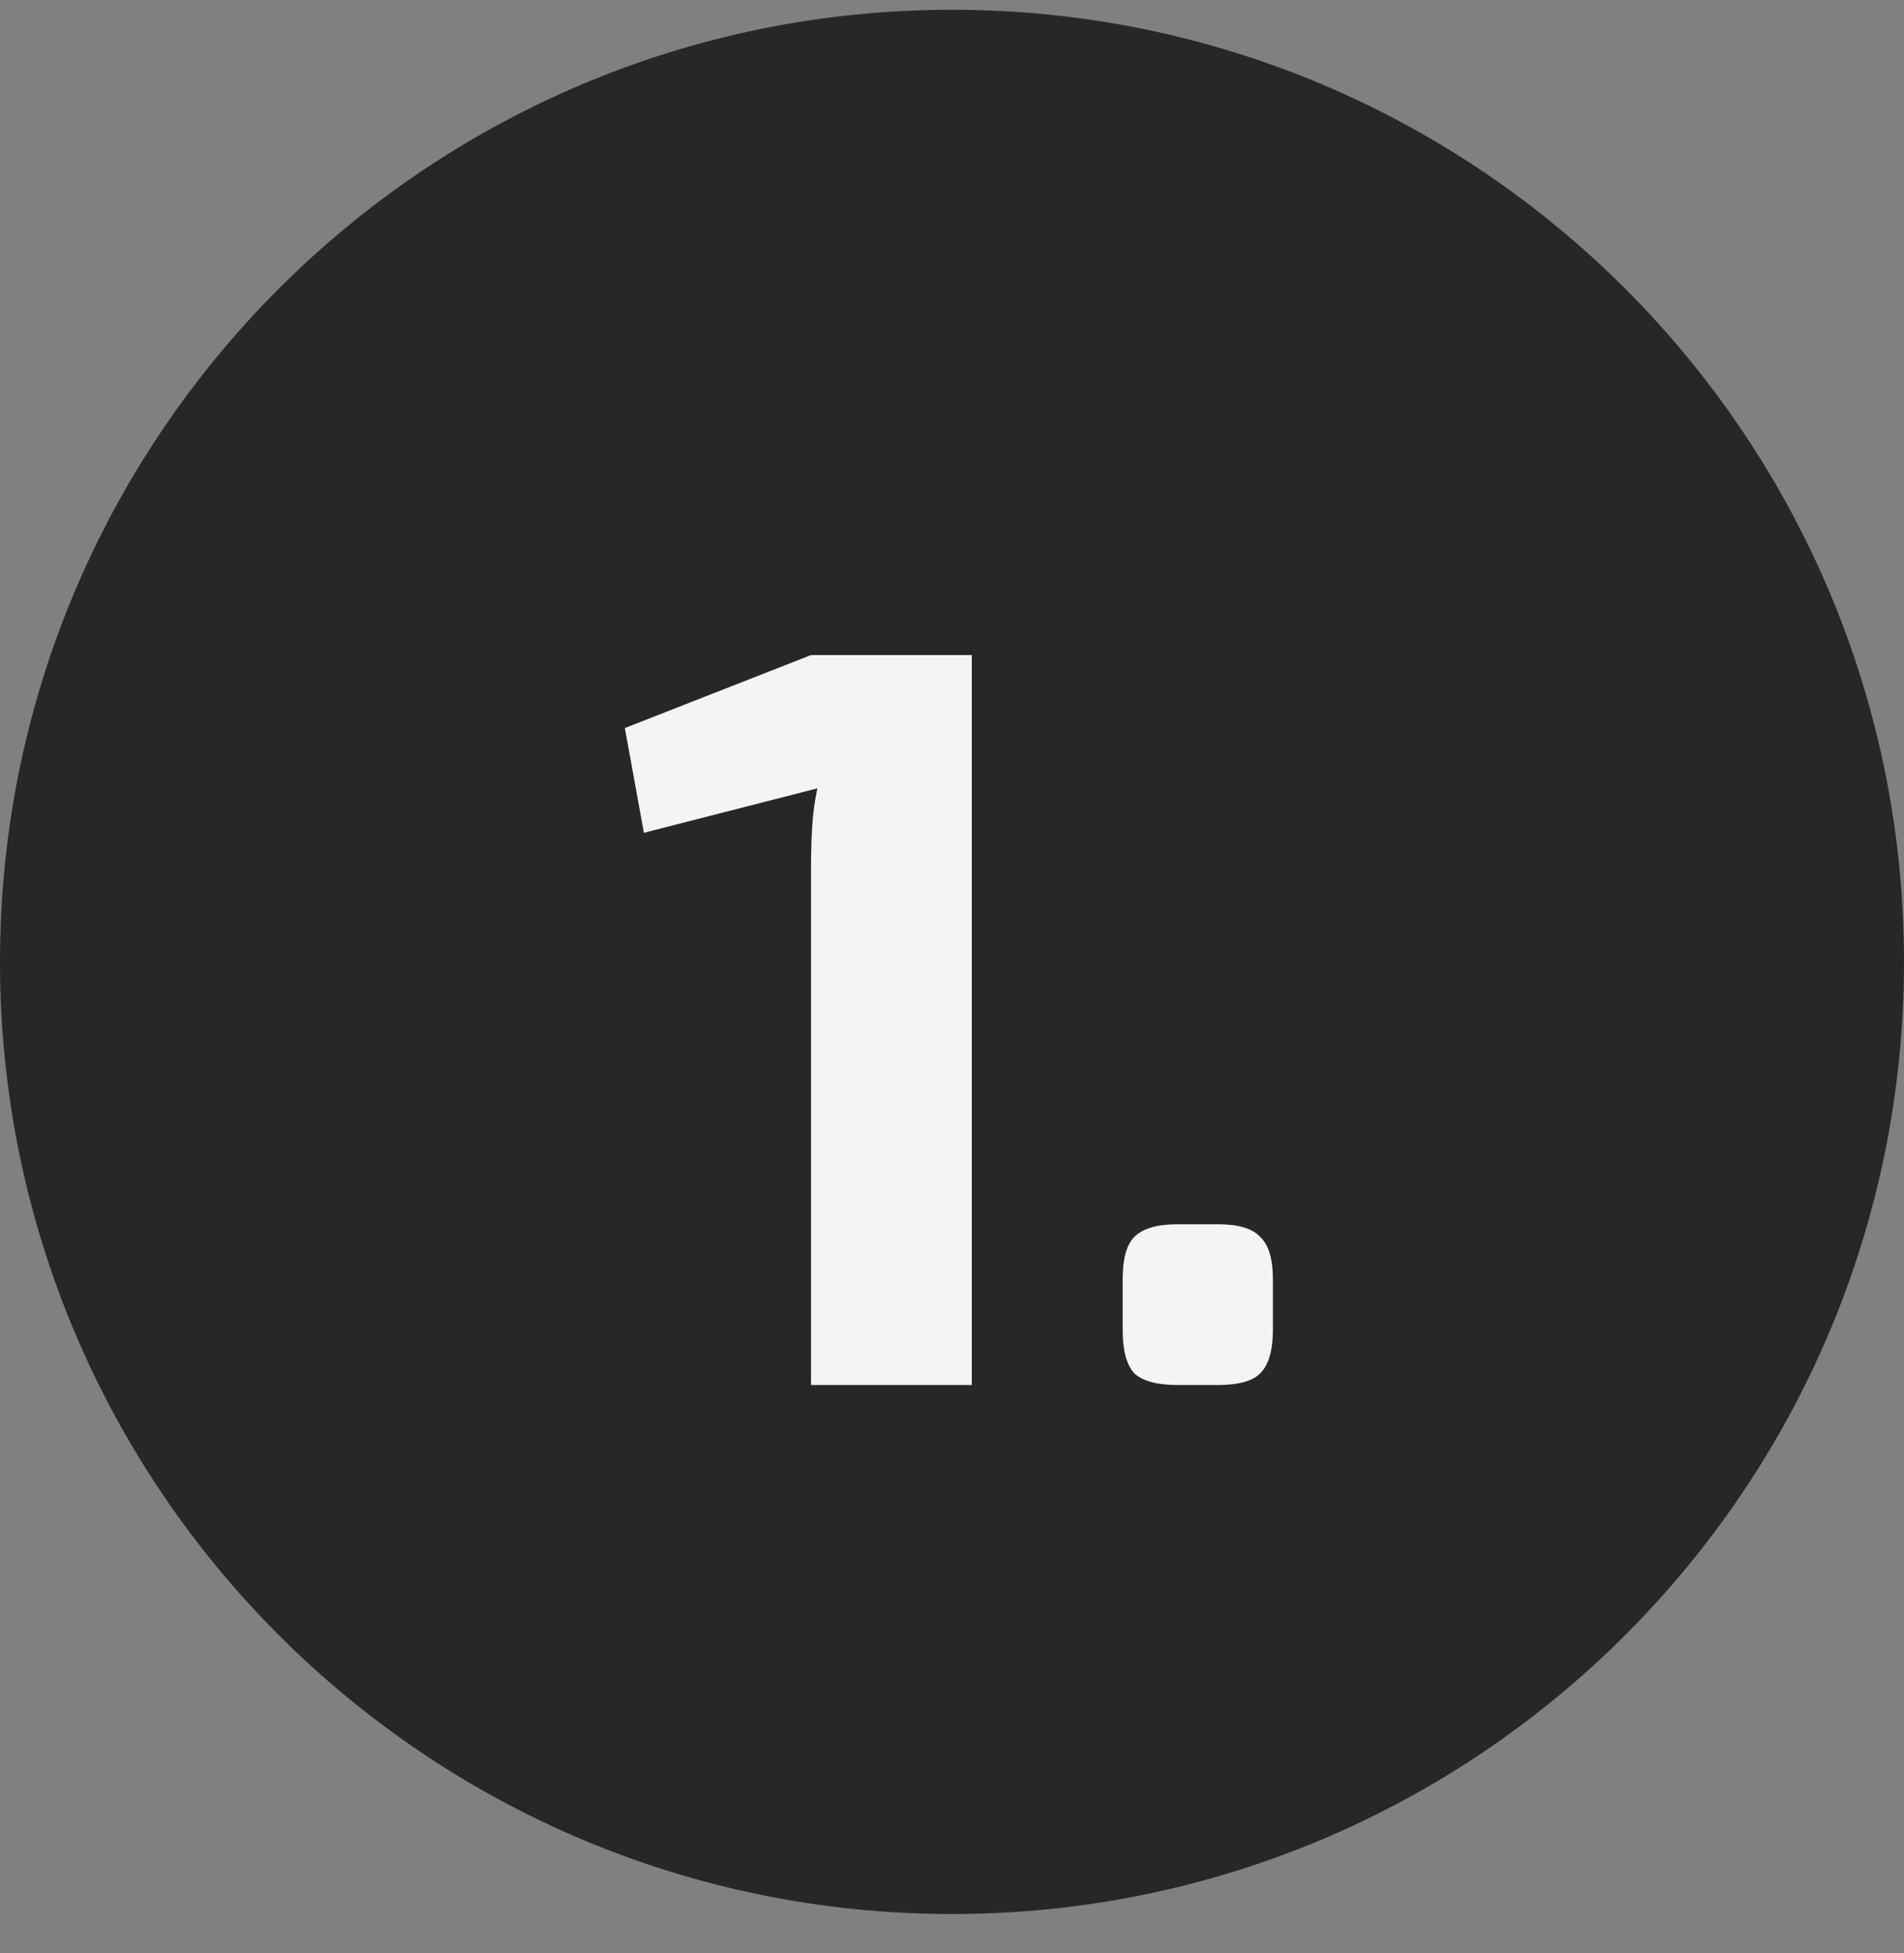 <svg width="39" height="40" viewBox="0 0 39 40" fill="none" xmlns="http://www.w3.org/2000/svg">
<rect x="0" y="0" width="39" height="40" fill="#808080" stroke="none"/>
<g clip-path="url(#clip0_1136_10219)">
<g clip-path="url(#clip1_1136_10219)">
<g clip-path="url(#clip2_1136_10219)">
<path d="M19.5 39.2C30.27 39.2 39 30.47 39 19.7C39 8.931 30.27 0.2 19.5 0.2C8.73 0.2 0 8.931 0 19.7C0 30.47 8.73 39.2 19.5 39.2Z" fill="#282727"/>
<path d="M19.905 13.416V28.366H16.612V17.771C16.612 17.497 16.619 17.229 16.634 16.969C16.648 16.695 16.684 16.421 16.742 16.146L13.189 17.056L12.799 14.911L16.612 13.416H19.905ZM24.946 25.073C25.365 25.073 25.654 25.159 25.813 25.333C25.986 25.492 26.073 25.78 26.073 26.199V27.239C26.073 27.658 25.986 27.954 25.813 28.128C25.654 28.287 25.365 28.366 24.946 28.366H24.123C23.704 28.366 23.408 28.287 23.234 28.128C23.076 27.954 22.996 27.658 22.996 27.239V26.199C22.996 25.78 23.076 25.492 23.234 25.333C23.408 25.159 23.704 25.073 24.123 25.073H24.946Z" fill="#F4F4F4"/>
</g>
</g>
</g>
<defs>
<clipPath id="clip0_1136_10219">
<rect width="39" height="39" fill="white" transform="translate(0 0.2)"/>
</clipPath>
<clipPath id="clip1_1136_10219">
<rect width="39" height="39" fill="white" transform="translate(0 0.2)"/>
</clipPath>
<clipPath id="clip2_1136_10219">
<rect width="39" height="39" fill="white" transform="translate(0 0.2)"/>
</clipPath>
</defs>
</svg>
